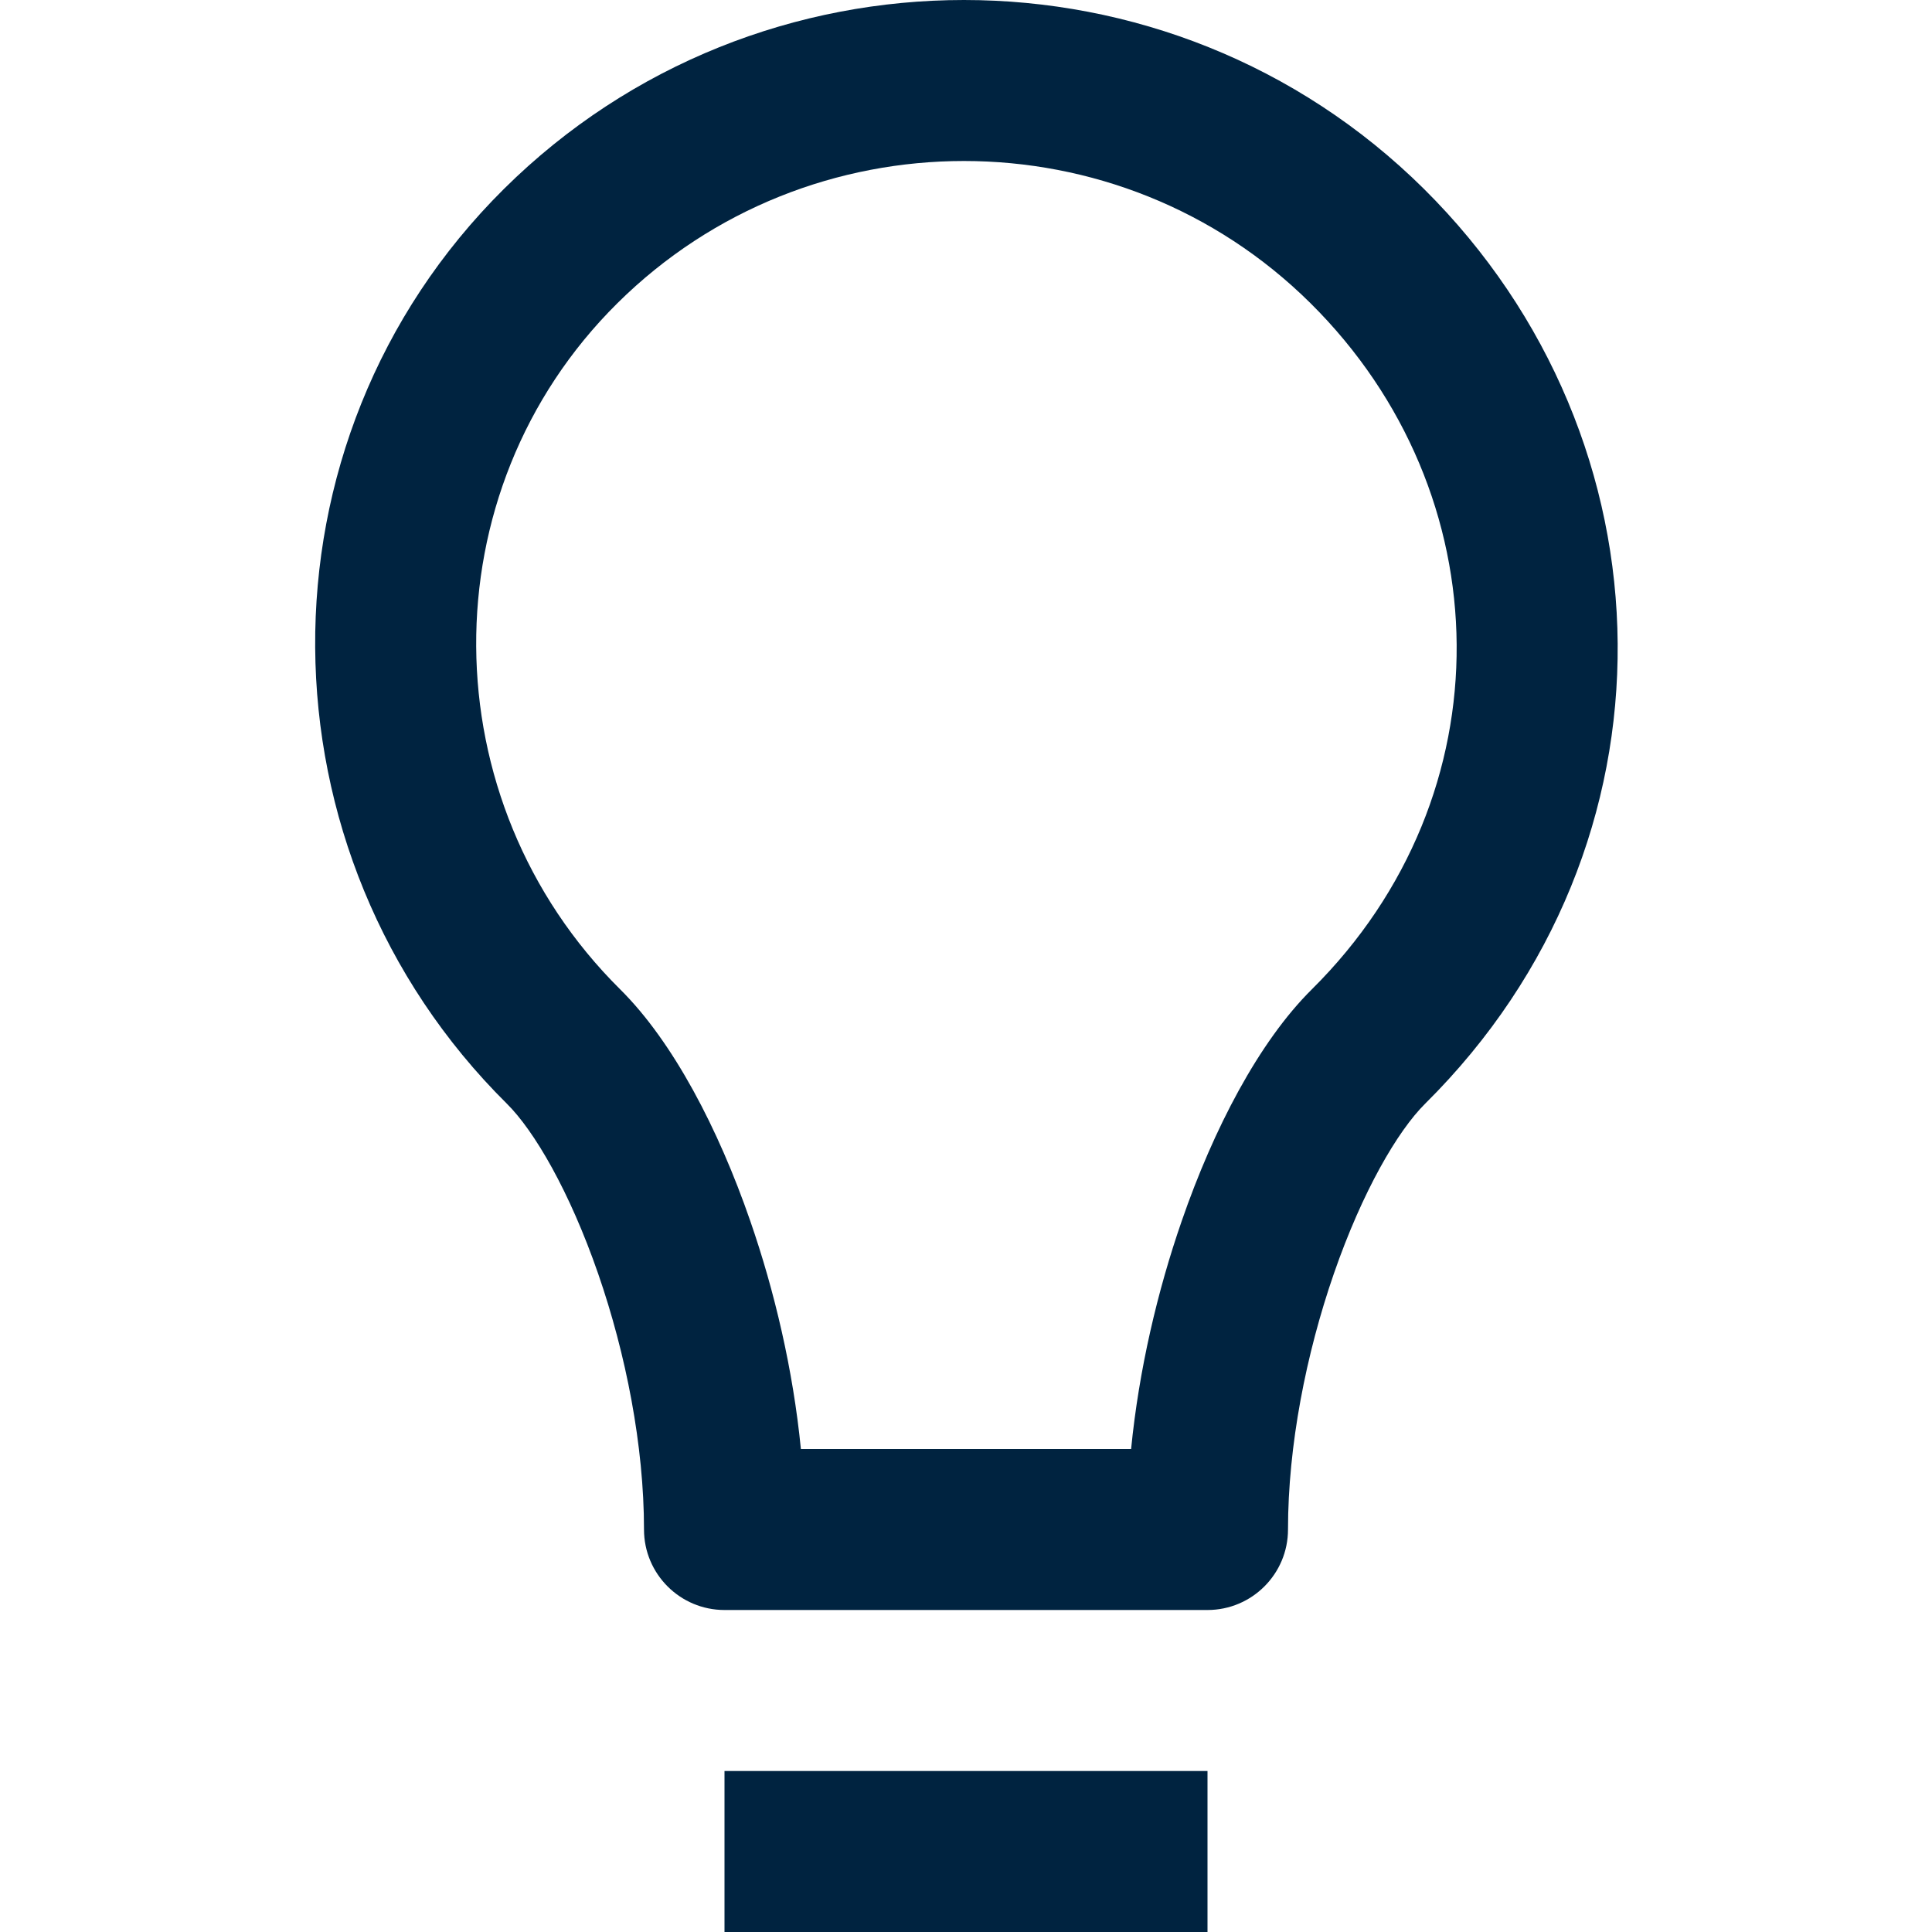 <svg width="24" height="24" viewBox="0 0 24 24" fill="none" xmlns="http://www.w3.org/2000/svg">
<g clip-path="url(#clip0_2274_1592)">
<path fill-rule="evenodd" clip-rule="evenodd" d="M17.688 2.346C14.531 -0.782 9.418 -0.782 6.261 2.346C3.092 5.488 3.163 10.605 6.296 13.71C6.638 14.049 7.075 14.797 7.43 15.821C7.776 16.82 8 17.961 8 19C8 19.552 8.448 20 9 20H15C15.552 20 16 19.552 16 19C16 17.961 16.224 16.82 16.57 15.821C16.925 14.797 17.362 14.049 17.704 13.71C20.951 10.492 20.839 5.47 17.688 2.346ZM7.669 3.767C10.046 1.411 13.903 1.411 16.28 3.767C18.662 6.128 18.733 9.874 16.296 12.29C15.638 12.942 15.075 14.024 14.68 15.167C14.378 16.038 14.148 17.018 14.051 18H9.949C9.852 17.018 9.622 16.038 9.32 15.167C8.925 14.024 8.362 12.942 7.704 12.29C5.344 9.951 5.306 6.109 7.669 3.767Z" fill="#002340"/>
<path d="M9 22V24H15V22H9Z" fill="#002340"/>
</g>
<defs>
<clipPath id="clip0_2274_1592">
<rect width="24" height="24" fill="white"/>
</clipPath>
</defs>
</svg>